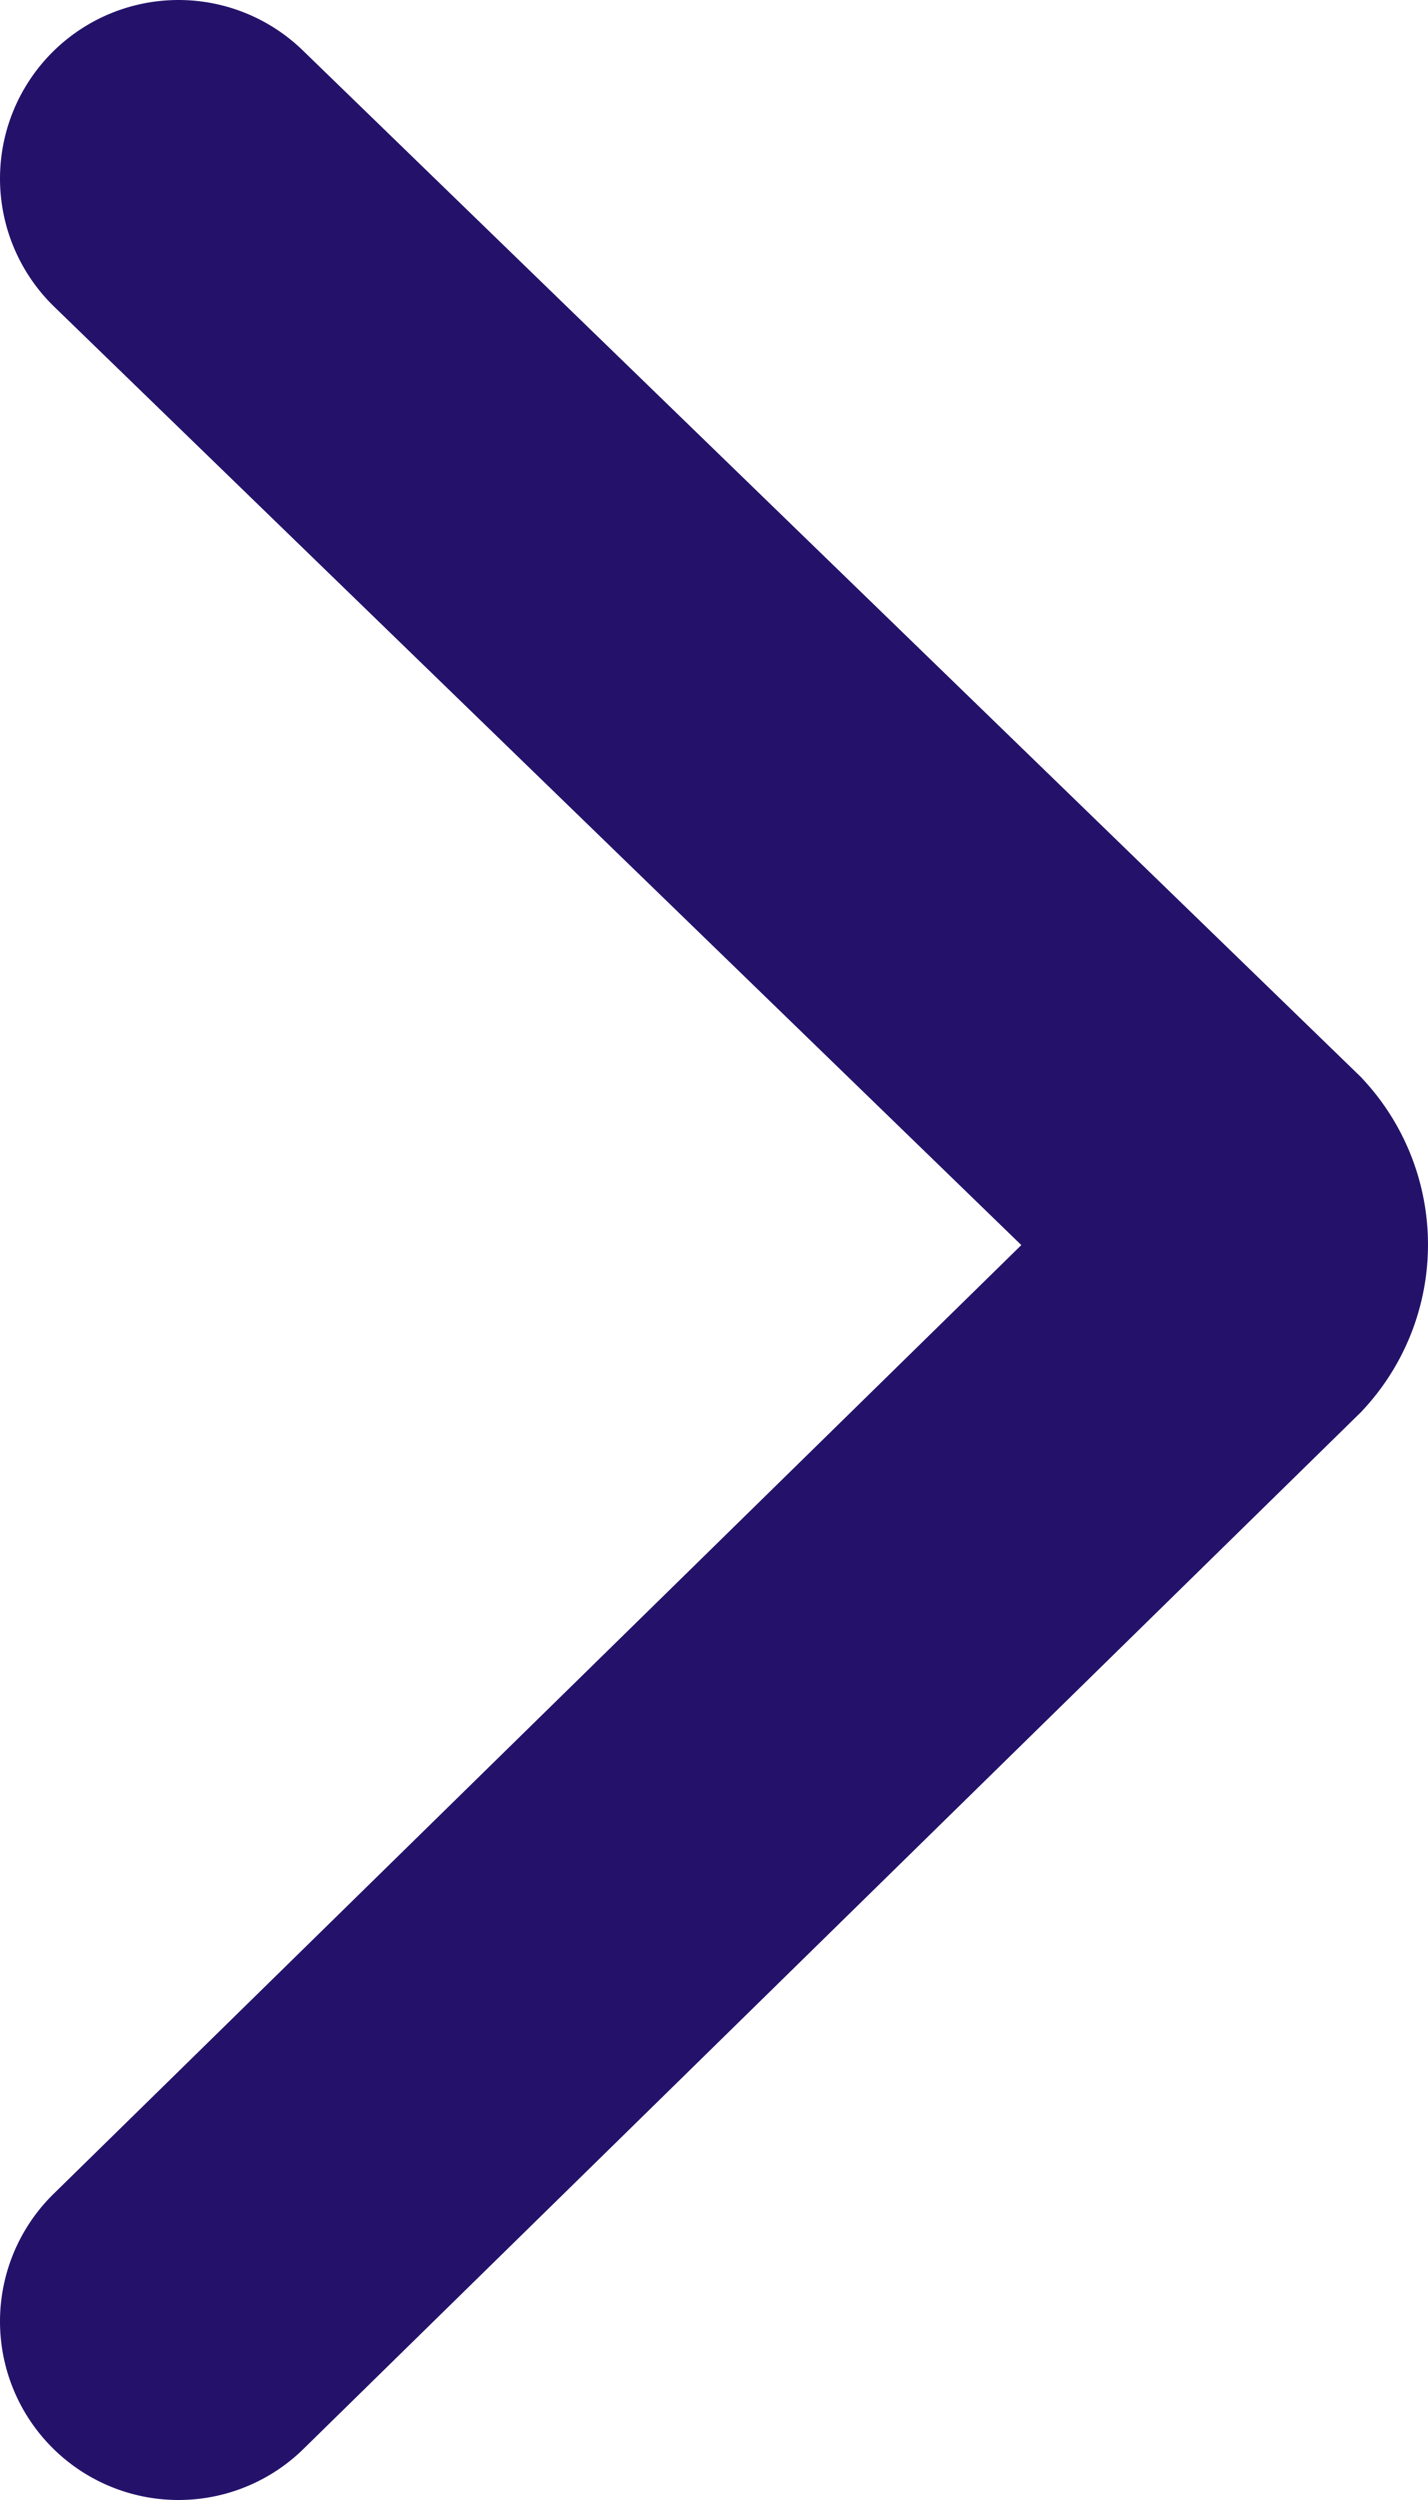 <svg width="8" height="14" fill="none" xmlns="http://www.w3.org/2000/svg"><path d="M1 1l5.907 5.729a.359.359 0 010 .482L1 13" stroke="#24126A" stroke-width="2" stroke-miterlimit="10" stroke-linecap="round"/></svg>